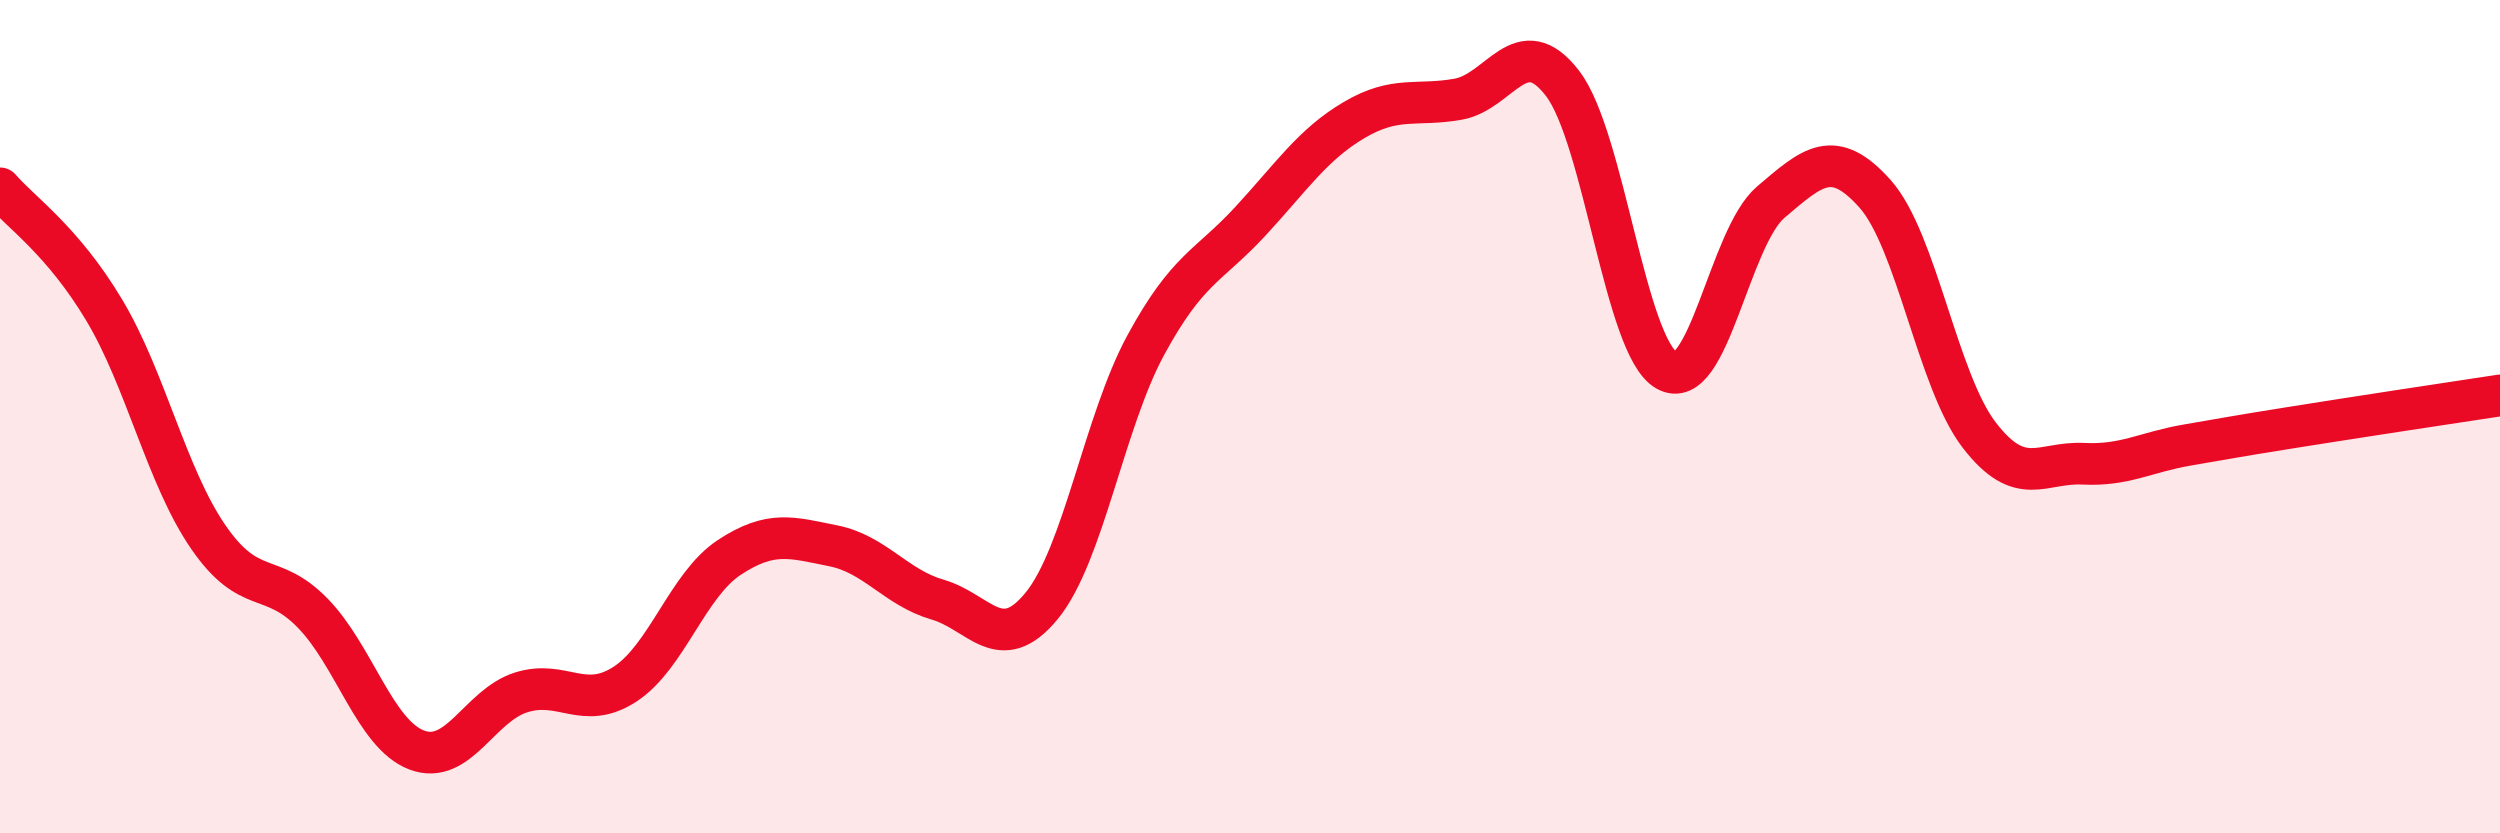 
    <svg width="60" height="20" viewBox="0 0 60 20" xmlns="http://www.w3.org/2000/svg">
      <path
        d="M 0,4.52 C 0.5,5.1 1.5,5.77 2.5,7.44 C 3.5,9.11 4,11.44 5,12.89 C 6,14.34 6.5,13.69 7.5,14.71 C 8.5,15.73 9,17.62 10,18 C 11,18.38 11.5,16.94 12.5,16.62 C 13.5,16.3 14,17.07 15,16.42 C 16,15.77 16.5,14.04 17.5,13.38 C 18.5,12.72 19,12.9 20,13.1 C 21,13.3 21.5,14.1 22.5,14.39 C 23.5,14.68 24,15.76 25,14.54 C 26,13.32 26.5,10.12 27.5,8.28 C 28.5,6.44 29,6.4 30,5.32 C 31,4.24 31.5,3.47 32.5,2.88 C 33.5,2.29 34,2.56 35,2.38 C 36,2.2 36.5,0.7 37.5,2 C 38.5,3.3 39,8.32 40,8.89 C 41,9.46 41.5,5.7 42.5,4.85 C 43.5,4 44,3.53 45,4.65 C 46,5.77 46.5,9.14 47.5,10.44 C 48.5,11.74 49,11.08 50,11.13 C 51,11.18 51.5,10.85 52.5,10.68 C 53.5,10.51 53.5,10.5 55,10.26 C 56.5,10.02 59,9.64 60,9.49L60 20L0 20Z"
        fill="#EB0A25"
        opacity="0.1"
        stroke-linecap="round"
        stroke-linejoin="round"
      />
      <path
        d="M 0,4.52 C 0.5,5.1 1.5,5.77 2.5,7.44 C 3.5,9.11 4,11.44 5,12.89 C 6,14.34 6.5,13.69 7.5,14.71 C 8.5,15.73 9,17.62 10,18 C 11,18.38 11.5,16.94 12.5,16.62 C 13.5,16.3 14,17.07 15,16.42 C 16,15.77 16.5,14.04 17.5,13.38 C 18.5,12.72 19,12.9 20,13.1 C 21,13.3 21.5,14.1 22.5,14.39 C 23.5,14.68 24,15.76 25,14.54 C 26,13.32 26.5,10.12 27.5,8.28 C 28.5,6.44 29,6.4 30,5.32 C 31,4.24 31.5,3.47 32.5,2.88 C 33.5,2.29 34,2.56 35,2.38 C 36,2.2 36.5,0.7 37.5,2 C 38.5,3.3 39,8.32 40,8.89 C 41,9.46 41.5,5.7 42.5,4.85 C 43.5,4 44,3.53 45,4.65 C 46,5.77 46.5,9.14 47.5,10.44 C 48.5,11.74 49,11.08 50,11.13 C 51,11.18 51.5,10.85 52.5,10.68 C 53.5,10.51 53.5,10.5 55,10.26 C 56.5,10.02 59,9.64 60,9.49"
        stroke="#EB0A25"
        stroke-width="1"
        fill="none"
        stroke-linecap="round"
        stroke-linejoin="round"
      />
    </svg>
  